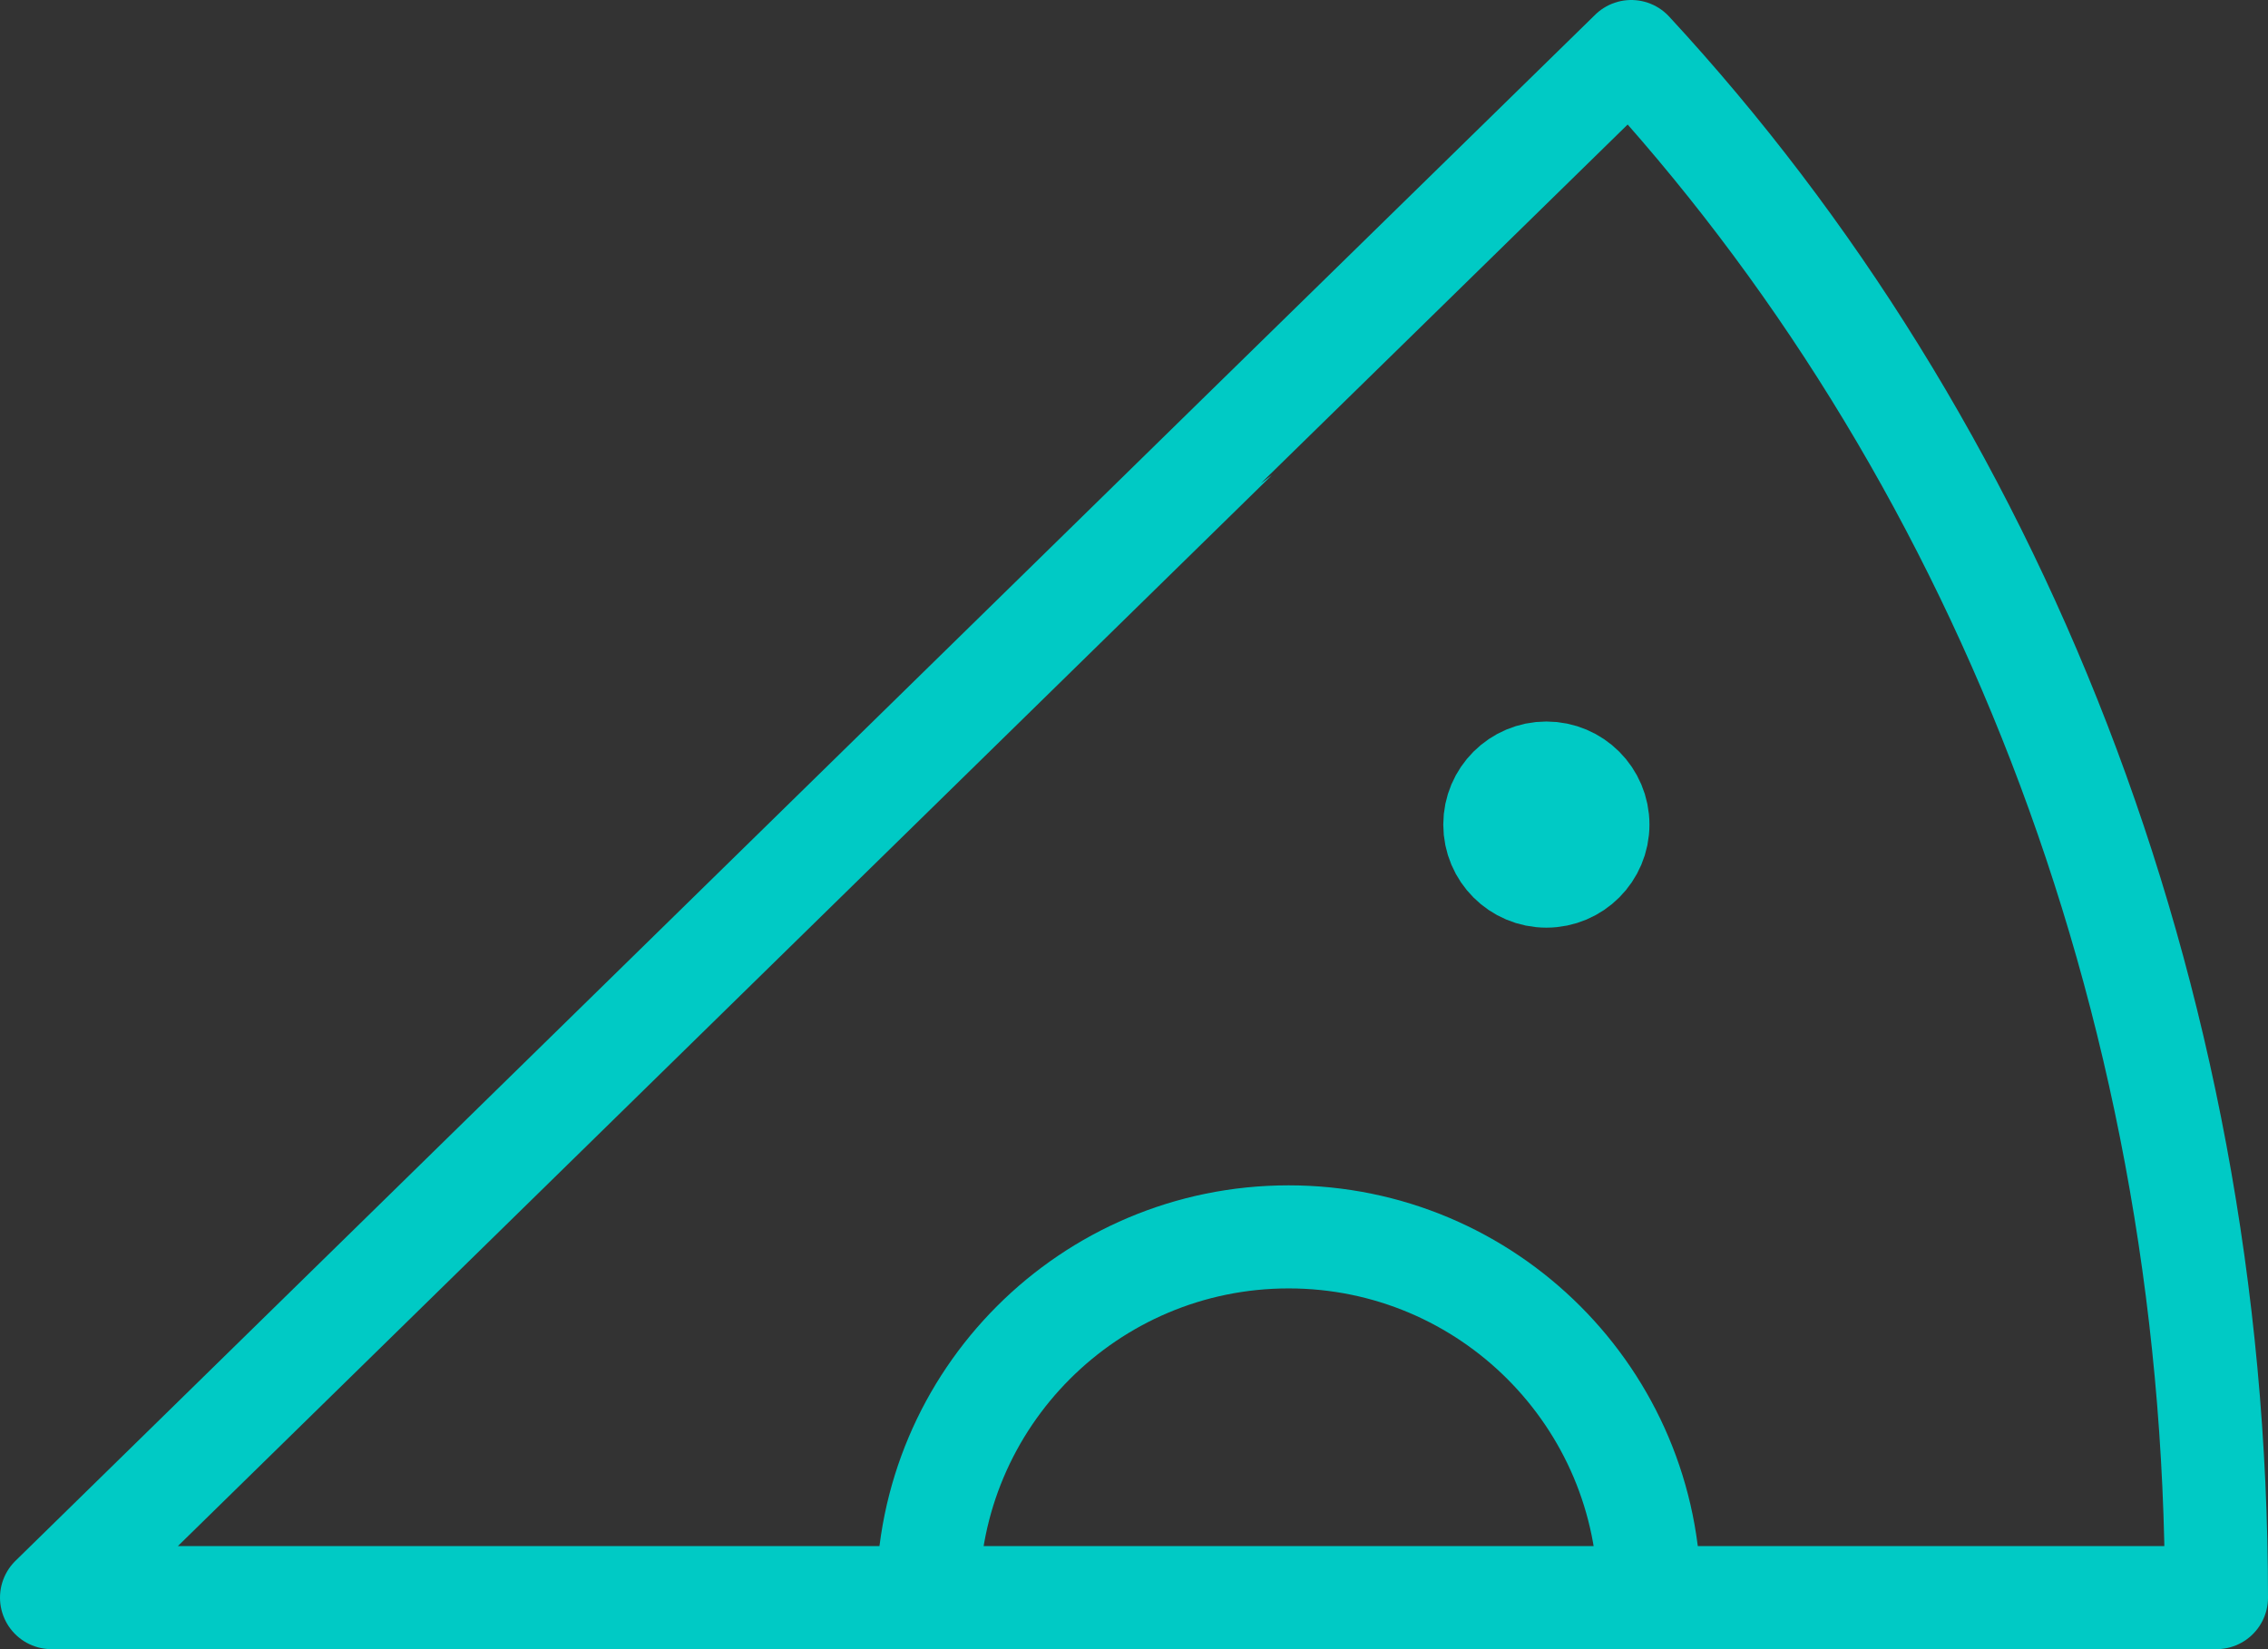 <?xml version="1.0" encoding="UTF-8"?> <svg xmlns="http://www.w3.org/2000/svg" xmlns:xlink="http://www.w3.org/1999/xlink" width="44px" height="32px" viewBox="0 0 44 32"><rect x="0" y="0" width="44" height="32" fill="#333333" stroke="none"/><!-- Generator: Sketch 55.2 (78181) - https://sketchapp.com --><title>food icon</title><desc>Created with Sketch.</desc><g id="tivix.com" stroke="none" stroke-width="1" fill="none" fill-rule="evenodd"><g id="Careers" transform="translate(-164, -1926)" stroke="#00CAC5" stroke-width="2"><g id="food-icon" transform="translate(165, 1927)"><path d="M0,30 L42,30 C42,18.208 37.644,7.564 30.647,0 C30.636,0.006 20.42,10.006 0,30 Z" id="Path" stroke-linecap="round" stroke-linejoin="round"></path><path d="M31,30 C31,26.134 27.866,23 24,23 C20.134,23 17,26.134 17,30" id="Path"></path><circle id="Oval-Copy-7" fill="#FFFFFF" cx="29" cy="15" r="1"></circle></g></g></g></svg> 
